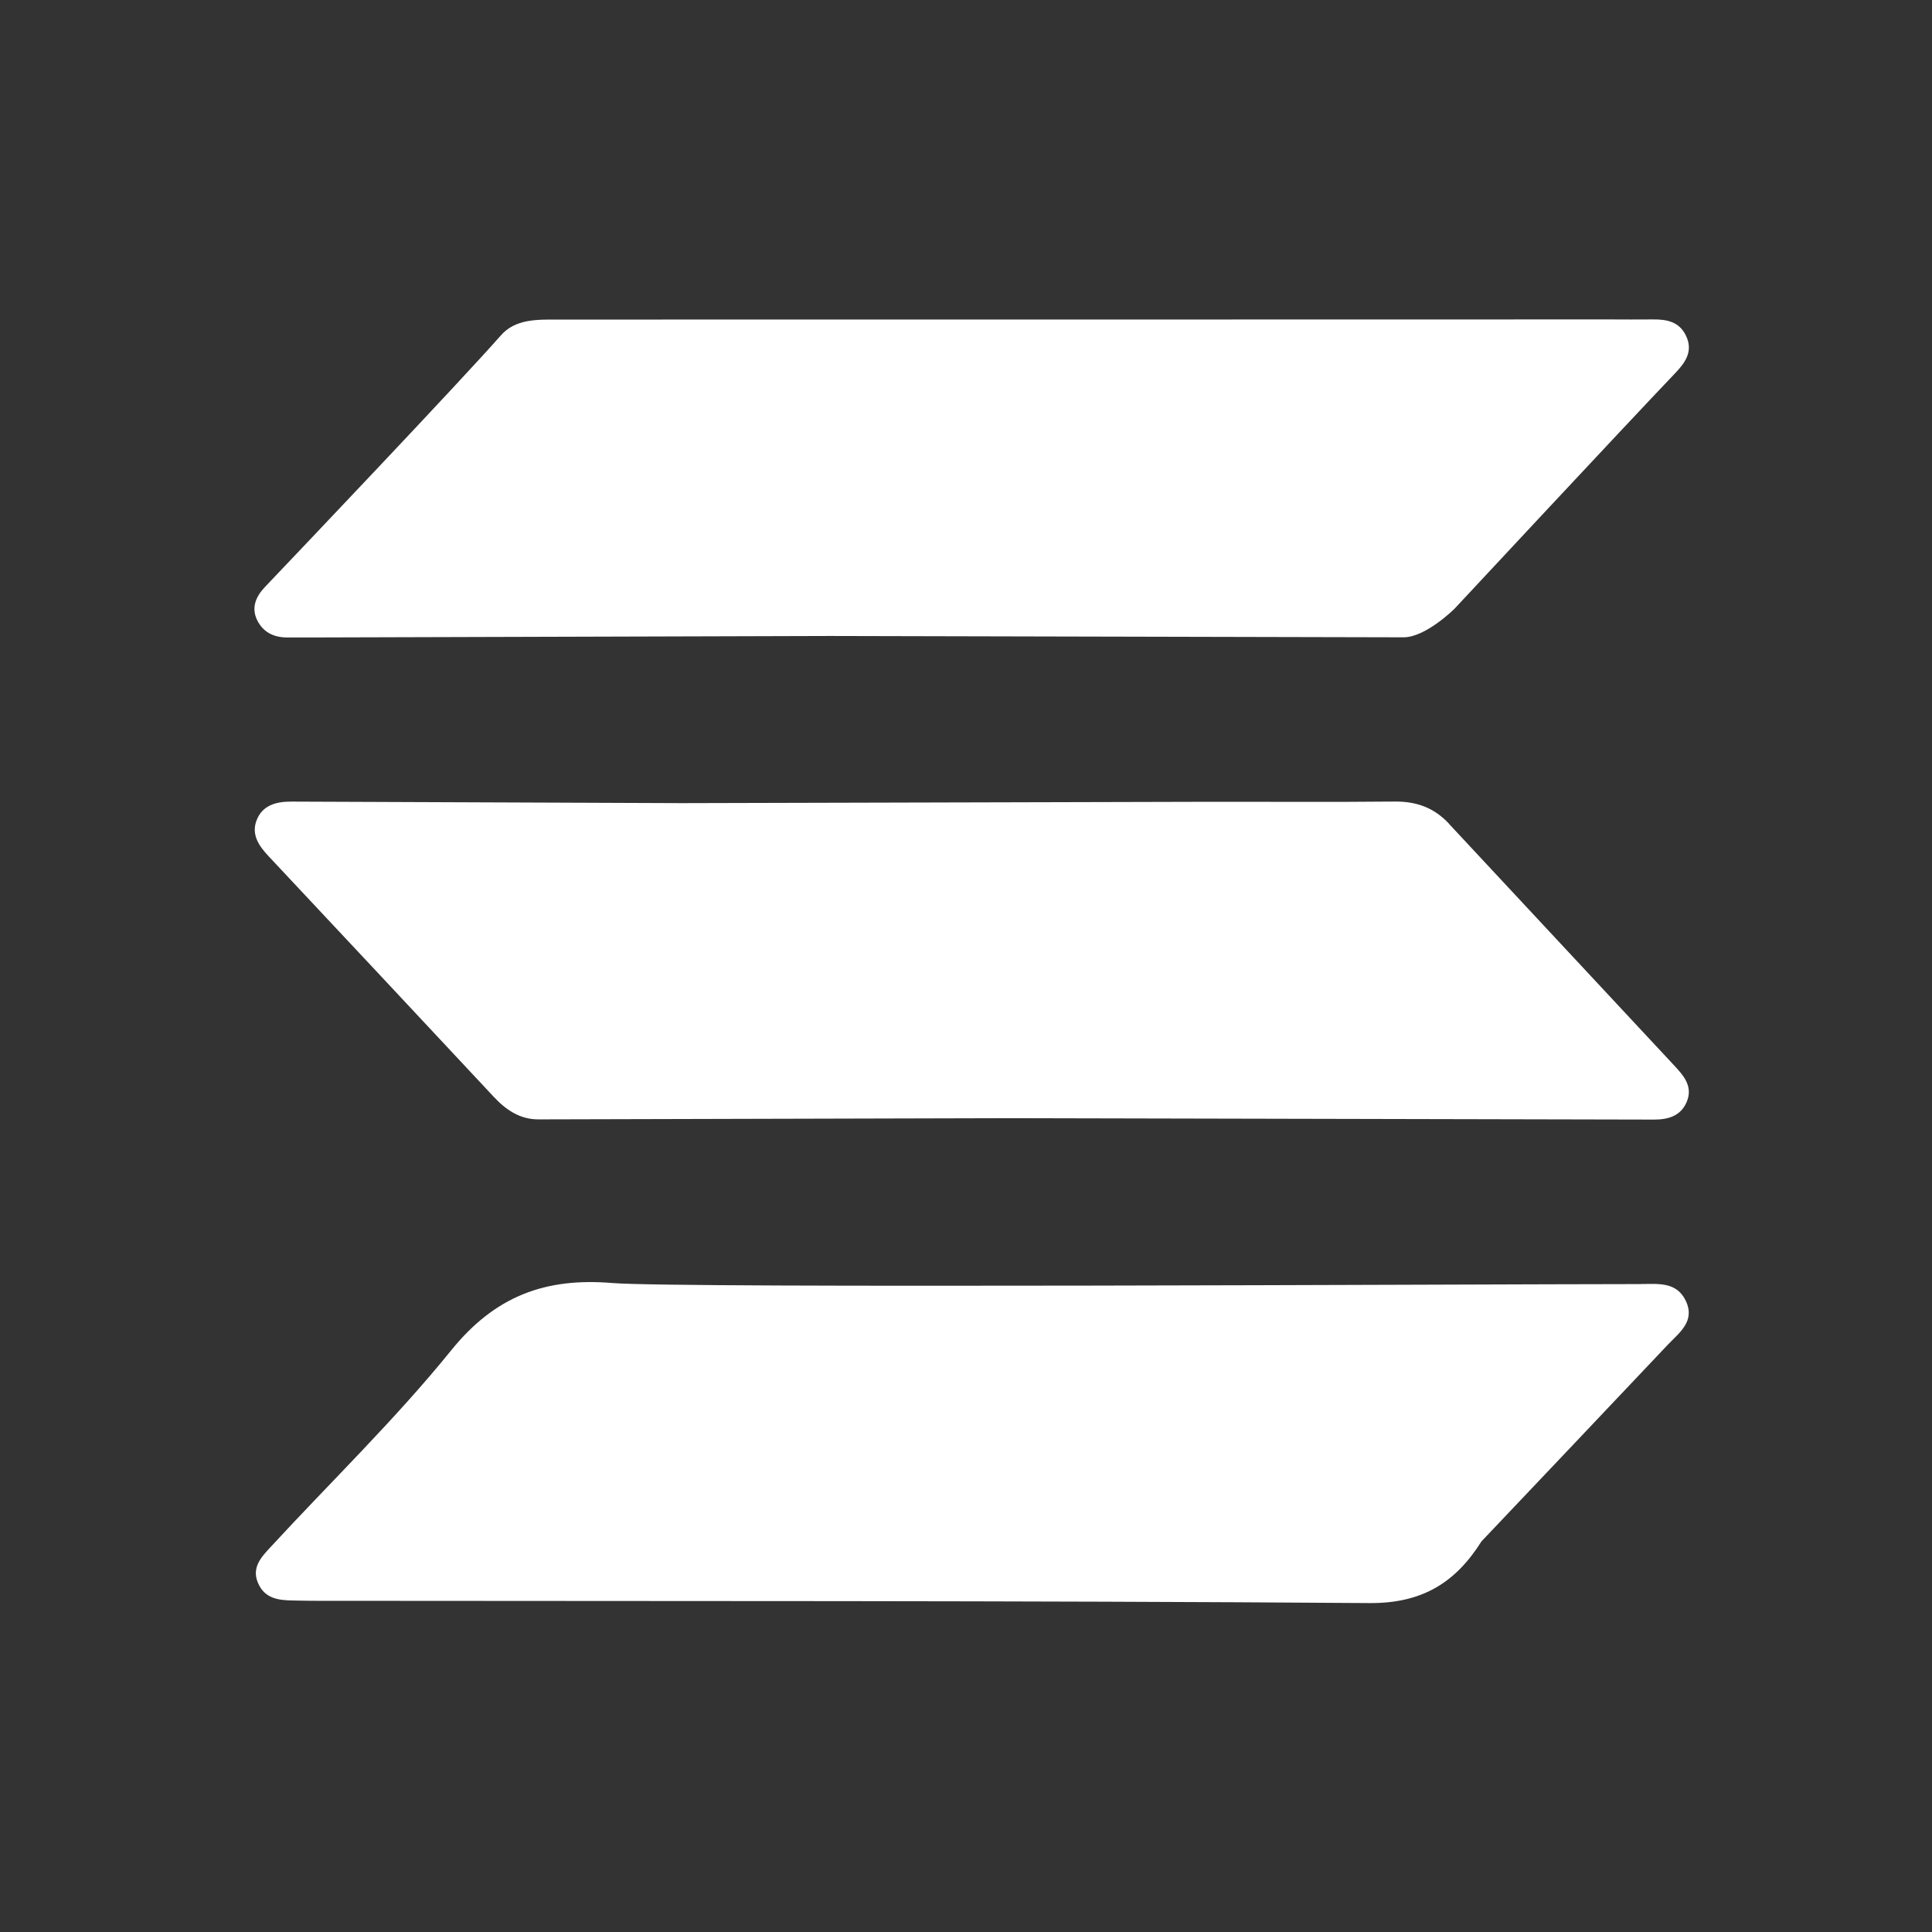 <svg width="77" height="77" viewBox="0 0 77 77" fill="none" xmlns="http://www.w3.org/2000/svg">
<rect x="0" y="0" width="77" height="77" fill="#333333" stroke="none"/>
<path d="M57.749 32.828C57.159 32.194 56.452 31.936 55.584 31.946C53.033 31.972 50.482 31.951 47.931 31.956C41.009 31.971 34.087 31.991 27.164 32.009C21.98 31.989 16.794 31.967 11.609 31.948C11.008 31.946 10.448 32.088 10.219 32.713C10.014 33.279 10.328 33.722 10.704 34.124C13.696 37.317 16.688 40.509 19.674 43.709C20.164 44.234 20.718 44.614 21.458 44.613C27.738 44.6 34.017 44.581 40.297 44.565C48.839 44.584 57.38 44.601 65.922 44.621C66.488 44.622 66.985 44.477 67.222 43.921C67.495 43.281 67.076 42.842 66.687 42.424C63.709 39.224 60.724 36.031 57.747 32.831L57.749 32.828Z" fill="white"/>
<path d="M65.383 51.177C58.542 51.181 27.012 51.351 24.406 51.135C21.727 50.912 19.731 51.658 17.986 53.813C15.752 56.575 13.177 59.061 10.763 61.681C10.415 62.058 10.024 62.472 10.279 63.08C10.548 63.721 11.108 63.781 11.694 63.788C11.938 63.79 12.181 63.8 12.423 63.8C26.474 63.816 40.525 63.789 54.577 63.891C56.686 63.906 58.009 63.074 59.045 61.431C61.519 58.822 63.994 56.216 66.463 53.602C66.924 53.115 67.575 52.663 67.188 51.846C66.819 51.069 66.071 51.175 65.384 51.175L65.383 51.177Z" fill="white"/>
<path d="M11.45 25.405C11.936 25.404 12.423 25.405 12.909 25.405C19.635 25.386 26.36 25.366 33.089 25.347C40.703 25.365 48.319 25.382 55.937 25.4C56.83 25.401 57.975 24.256 57.975 24.256C57.975 24.256 64.746 16.987 66.753 14.885C67.158 14.462 67.499 14.008 67.192 13.373C66.917 12.809 66.415 12.724 65.861 12.731C65.294 12.739 64.727 12.731 64.16 12.731C50.181 12.733 36.203 12.738 22.224 12.736C21.4 12.736 20.54 12.707 19.959 13.37C18.414 15.135 11.7 22.198 10.559 23.395C10.204 23.767 10.001 24.216 10.252 24.722C10.49 25.201 10.918 25.408 11.45 25.406V25.405Z" fill="white"/>
</svg>

